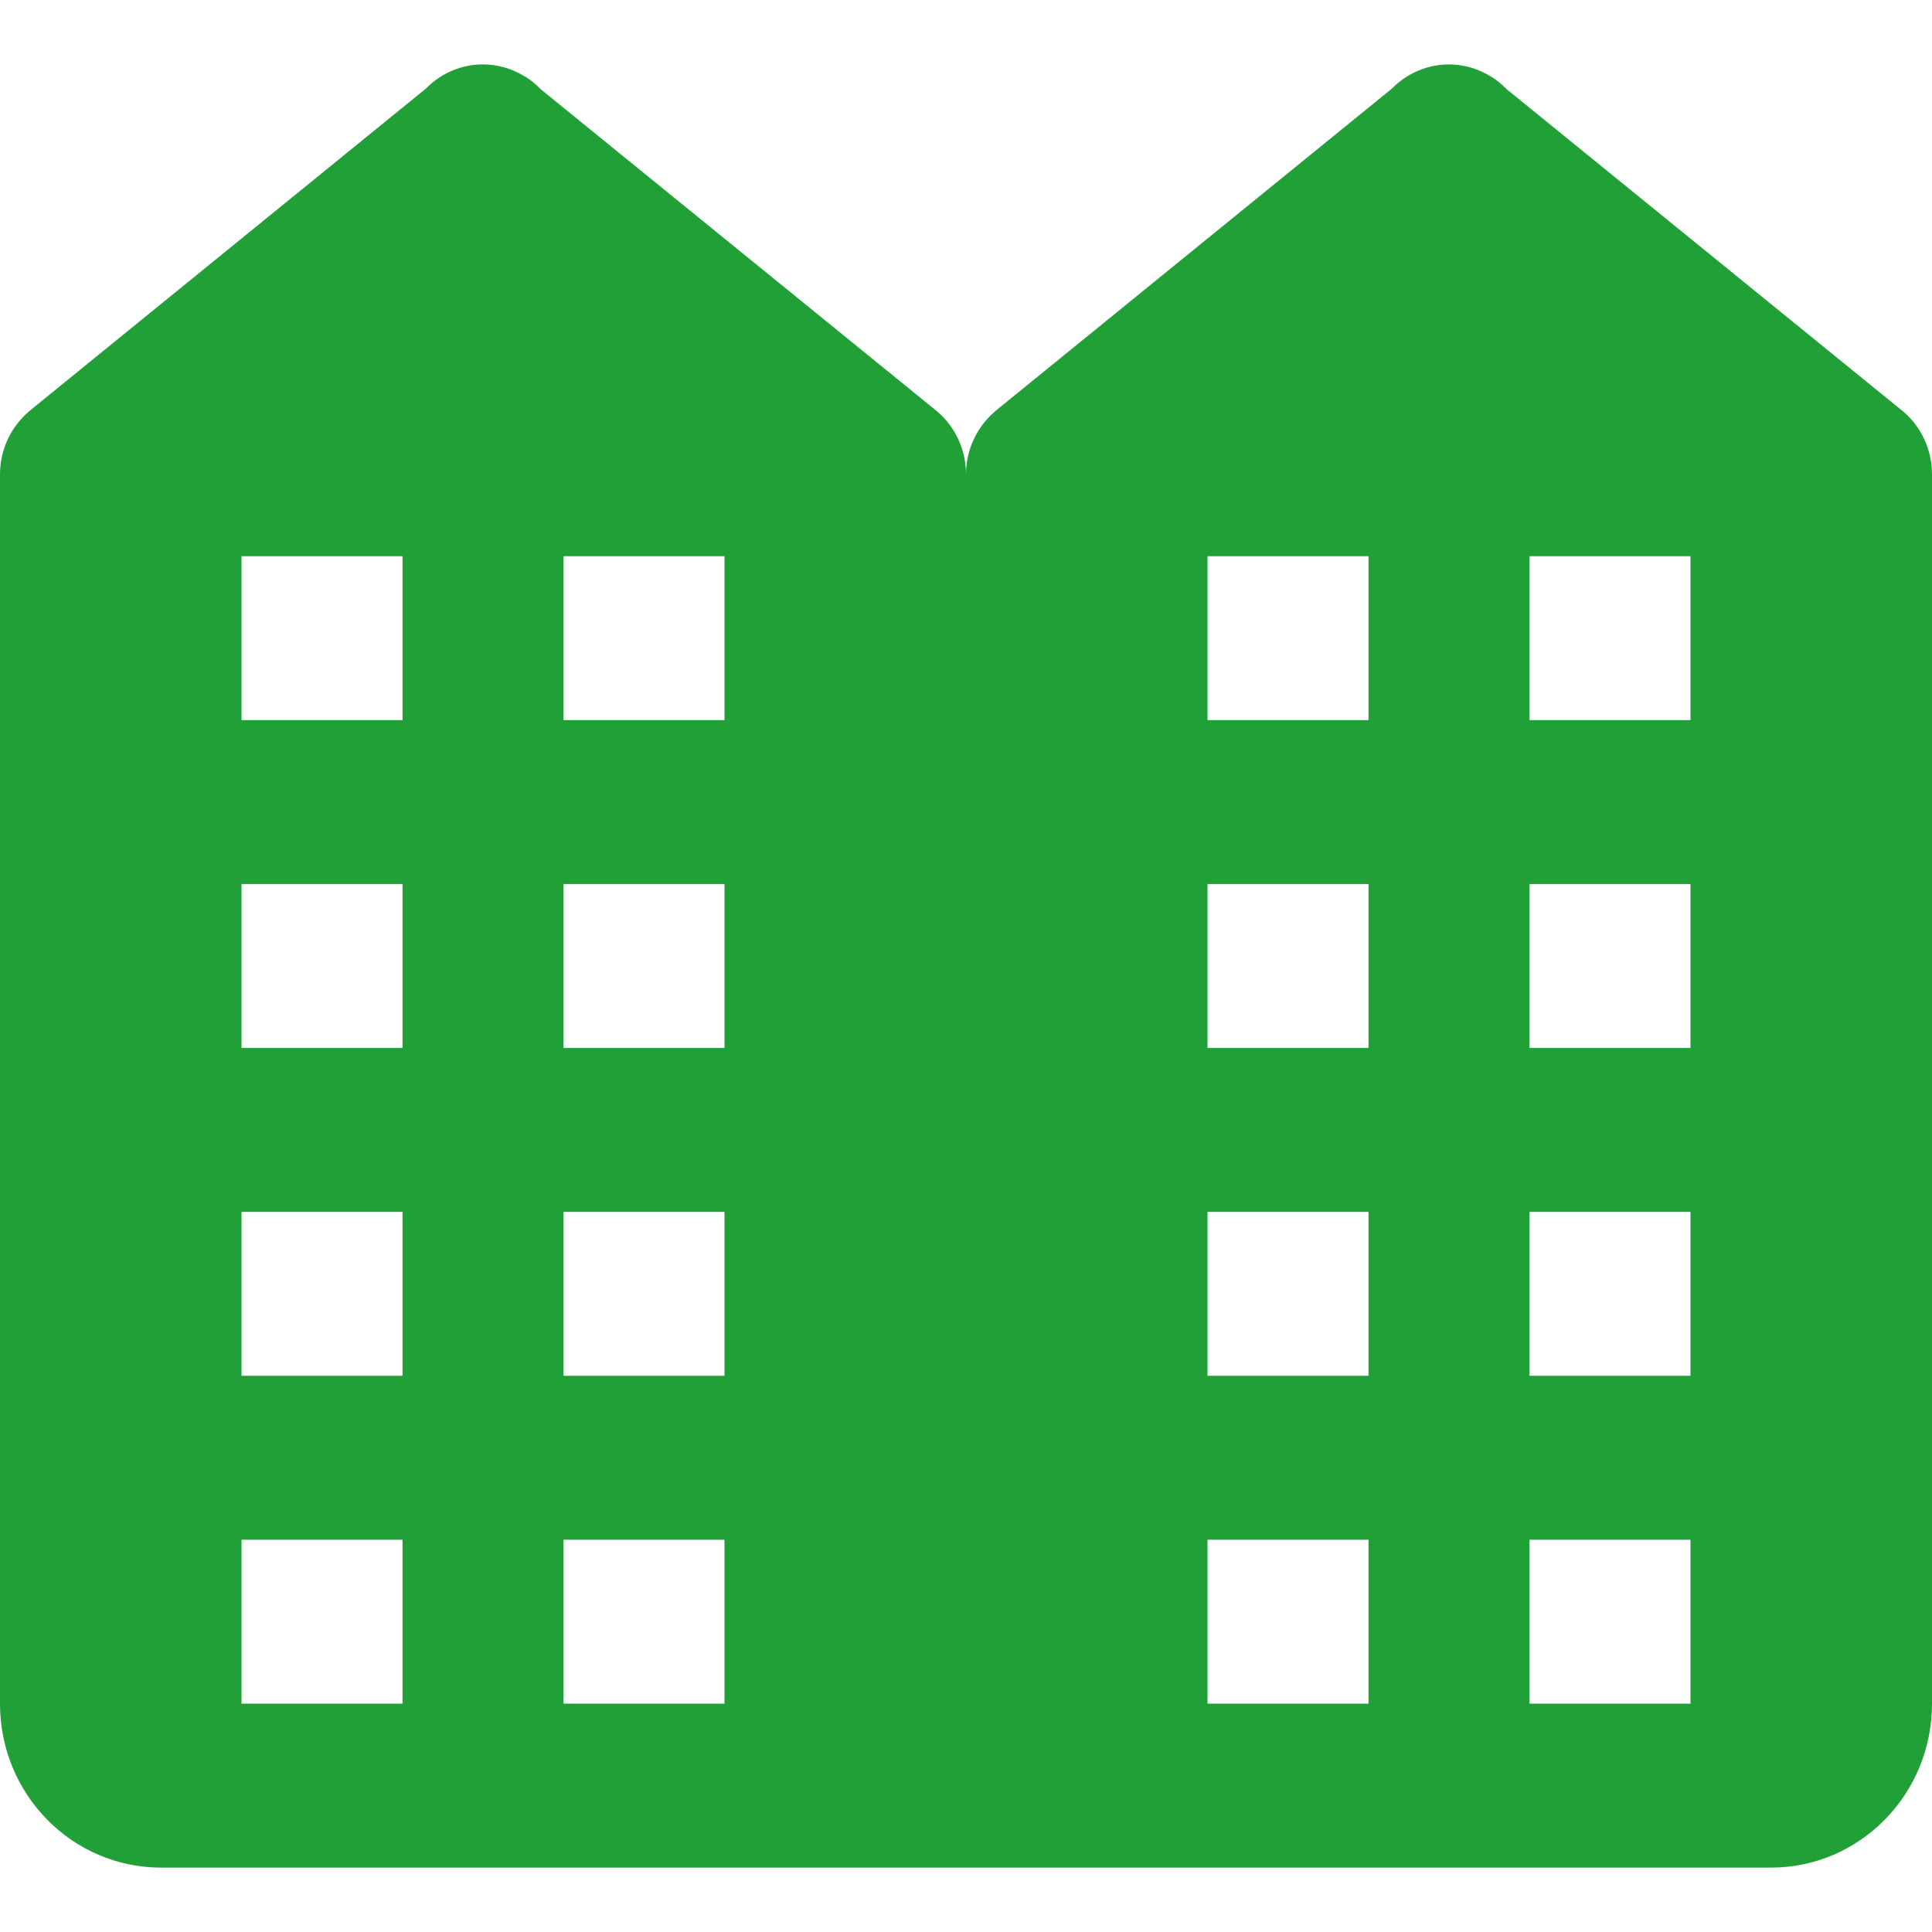<?xml version="1.0" encoding="UTF-8"?> <svg xmlns="http://www.w3.org/2000/svg" width="60" height="60" viewBox="0 0 60 60" fill="none"> <path d="M15 2C14.671 2 14.344 2.066 14.04 2.195C13.736 2.324 13.46 2.513 13.227 2.751L0.962 12.724C0.952 12.732 0.942 12.74 0.933 12.749L0.894 12.778V12.783C0.615 13.022 0.39 13.319 0.236 13.655C0.081 13.991 0.001 14.357 0 14.727V52.909C0 55.722 2.237 58 5 58H30H55C57.763 58 60 55.722 60 52.909V14.727C60 14.356 59.92 13.989 59.765 13.652C59.611 13.315 59.386 13.017 59.106 12.778L59.019 12.709L46.792 2.771C46.785 2.764 46.779 2.757 46.773 2.751C46.641 2.617 46.495 2.499 46.338 2.398C46.331 2.393 46.325 2.388 46.318 2.383H46.309C45.916 2.134 45.463 2.002 45 2C44.534 2 44.078 2.133 43.682 2.383C43.517 2.487 43.364 2.611 43.227 2.751L30.962 12.724C30.952 12.732 30.942 12.74 30.933 12.749L30.894 12.778V12.783C30.615 13.022 30.39 13.319 30.236 13.655C30.081 13.991 30.001 14.357 30 14.727C30 14.356 29.92 13.989 29.765 13.652C29.611 13.315 29.386 13.017 29.106 12.778L16.792 2.771C16.65 2.622 16.491 2.492 16.318 2.383H16.309C15.916 2.134 15.463 2.002 15 2ZM7.5 17.273H12.5V22.364H7.5V17.273ZM17.5 17.273H22.5V22.364H17.5V17.273ZM37.5 17.273H42.5V22.364H37.5V17.273ZM47.5 17.273H52.5V22.364H47.5V17.273ZM7.5 27.454H12.5V32.545H7.5V27.454ZM17.5 27.454H22.5V32.545H17.5V27.454ZM37.5 27.454H42.5V32.545H37.5V27.454ZM47.5 27.454H52.5V32.545H47.5V27.454ZM7.5 37.636H12.5V42.727H7.5V37.636ZM17.5 37.636H22.5V42.727H17.5V37.636ZM37.5 37.636H42.5V42.727H37.5V37.636ZM47.5 37.636H52.5V42.727H47.5V37.636ZM7.5 47.818H12.5V52.909H7.5V47.818ZM17.5 47.818H22.5V52.909H17.5V47.818ZM37.5 47.818H42.5V52.909H37.5V47.818ZM47.5 47.818H52.5V52.909H47.5V47.818Z" fill="#21A038"></path> </svg> 